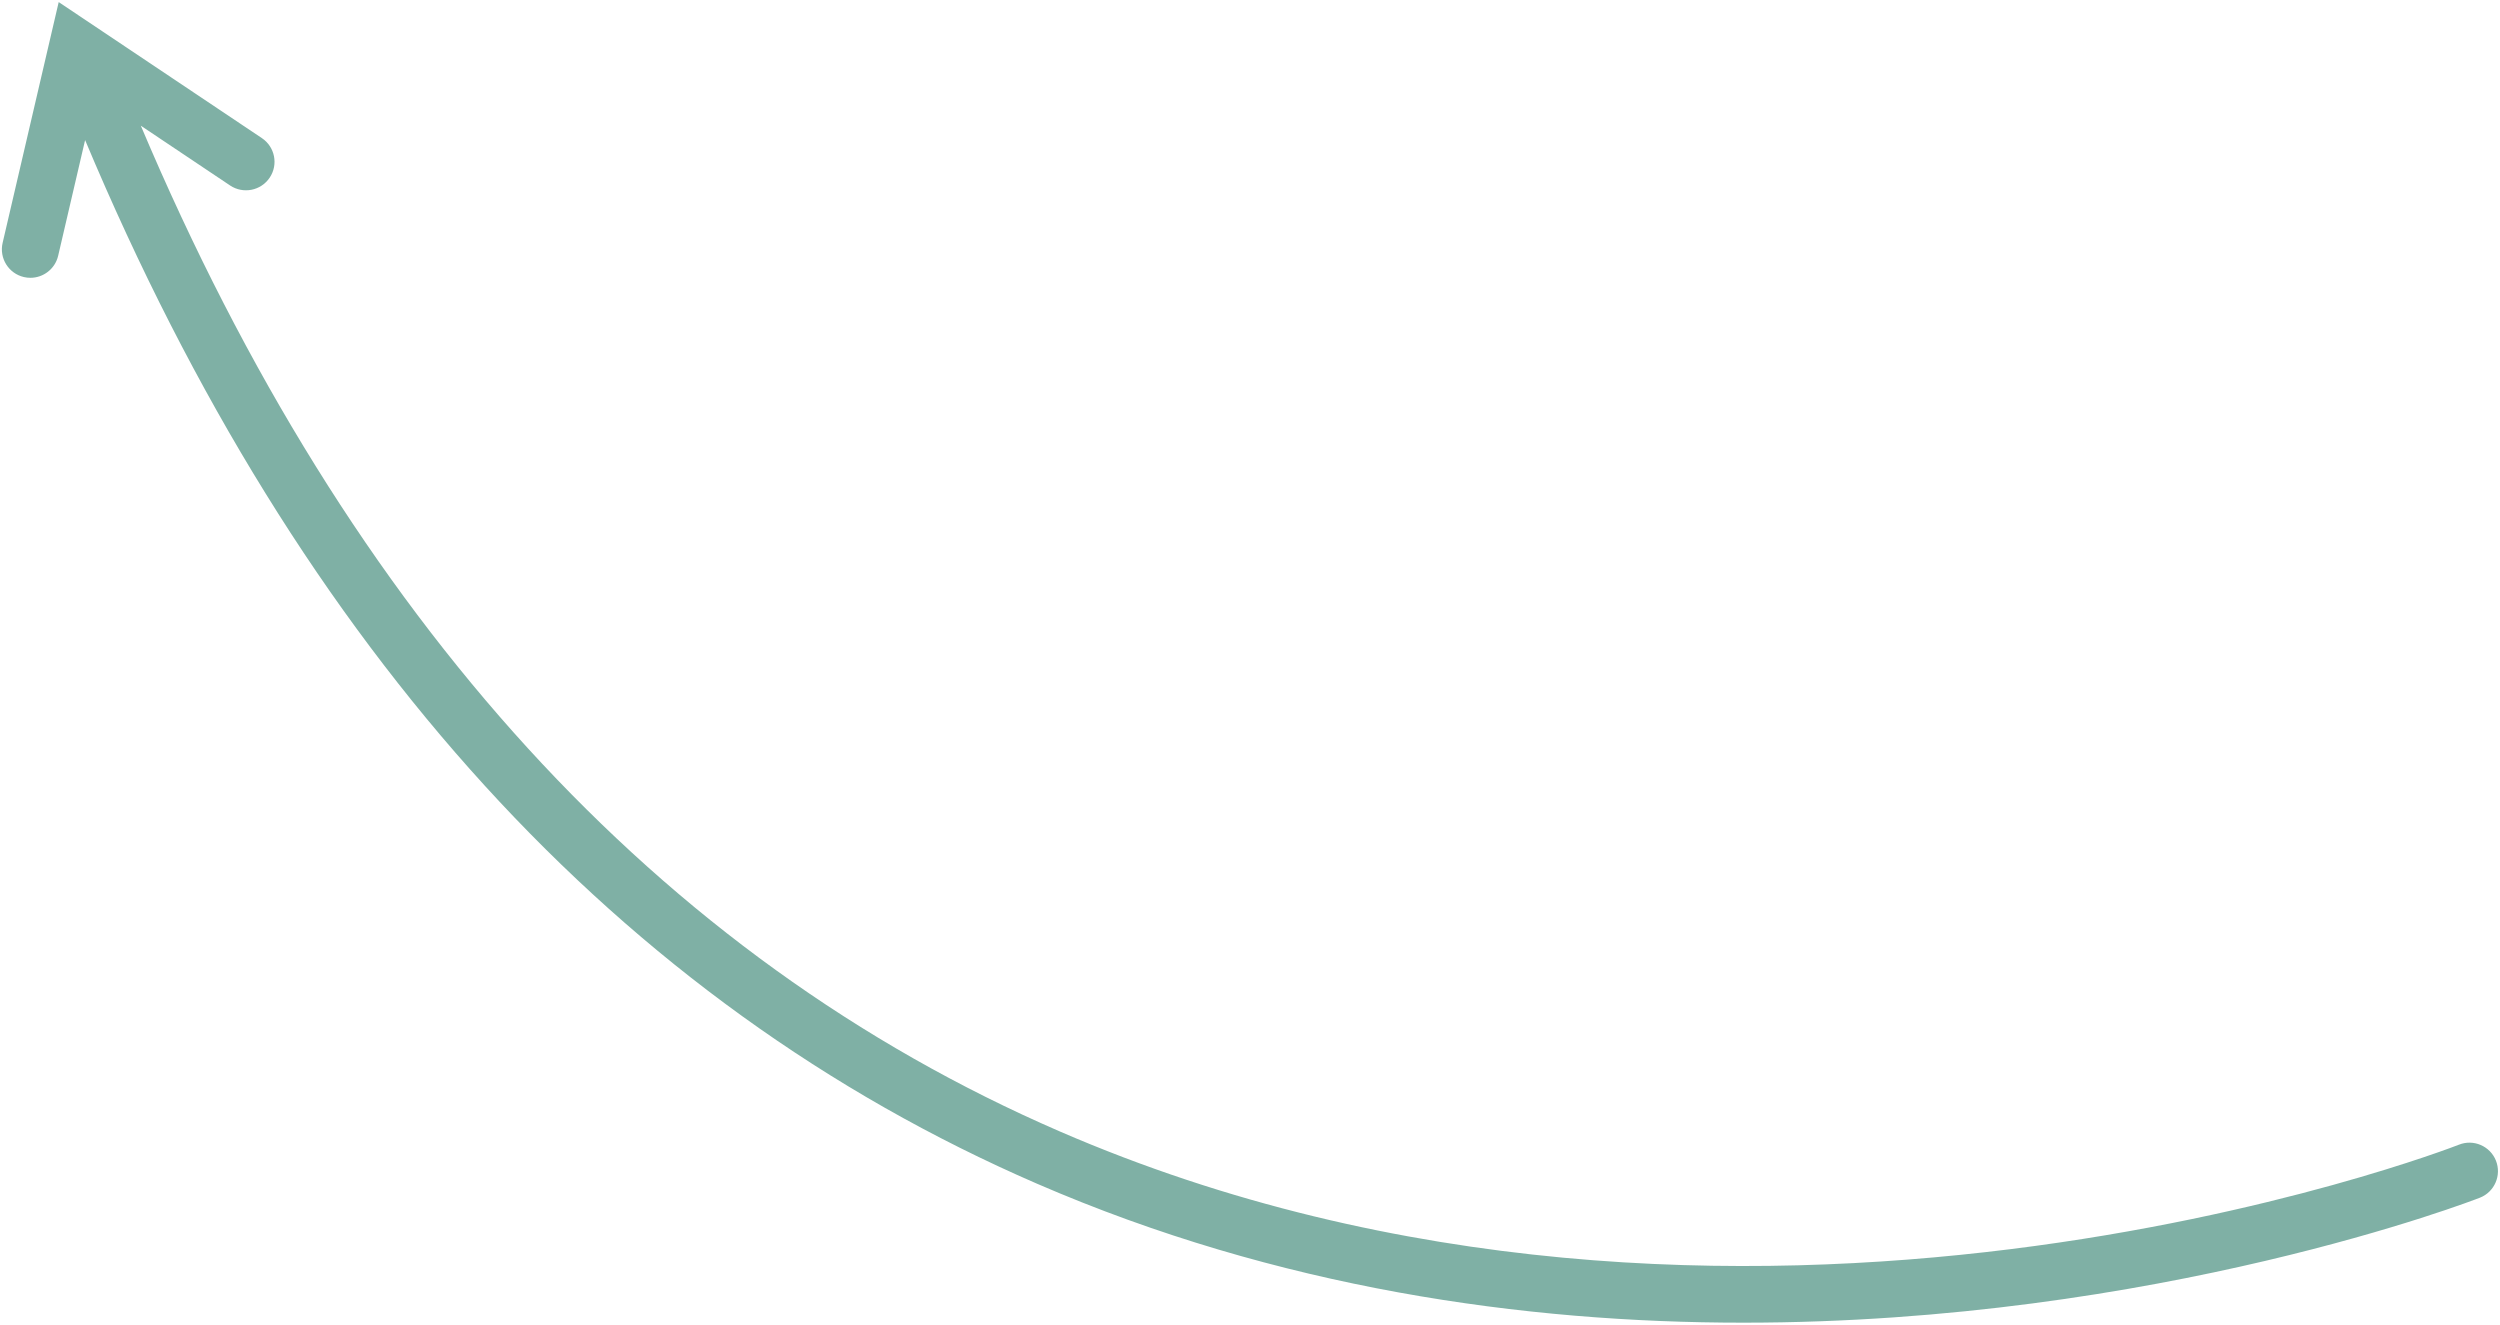 <?xml version="1.0" encoding="UTF-8"?> <svg xmlns="http://www.w3.org/2000/svg" width="449" height="238" viewBox="0 0 449 238" fill="none"> <path d="M448.272 208.455C447.228 205.828 444.243 204.538 441.621 205.588C440.341 206.1 311.906 255.912 190.291 203.186C118.16 171.914 62.731 111.134 25.288 22.573L41.329 33.315C43.679 34.882 46.854 34.262 48.436 31.907C50.013 29.562 49.383 26.378 47.033 24.806L10.543 0.373L0.472 43.617C-0.173 46.366 1.542 49.121 4.296 49.761C4.686 49.853 5.075 49.894 5.464 49.894C7.788 49.894 9.893 48.296 10.445 45.936L15.284 25.159C53.786 116.976 111.207 180.059 186.22 212.582C229.597 231.387 273.782 237.552 313.109 237.552C387.544 237.552 444.54 215.444 445.405 215.101C448.026 214.061 449.311 211.087 448.272 208.455Z" fill="#7FB0A5"></path> </svg> 